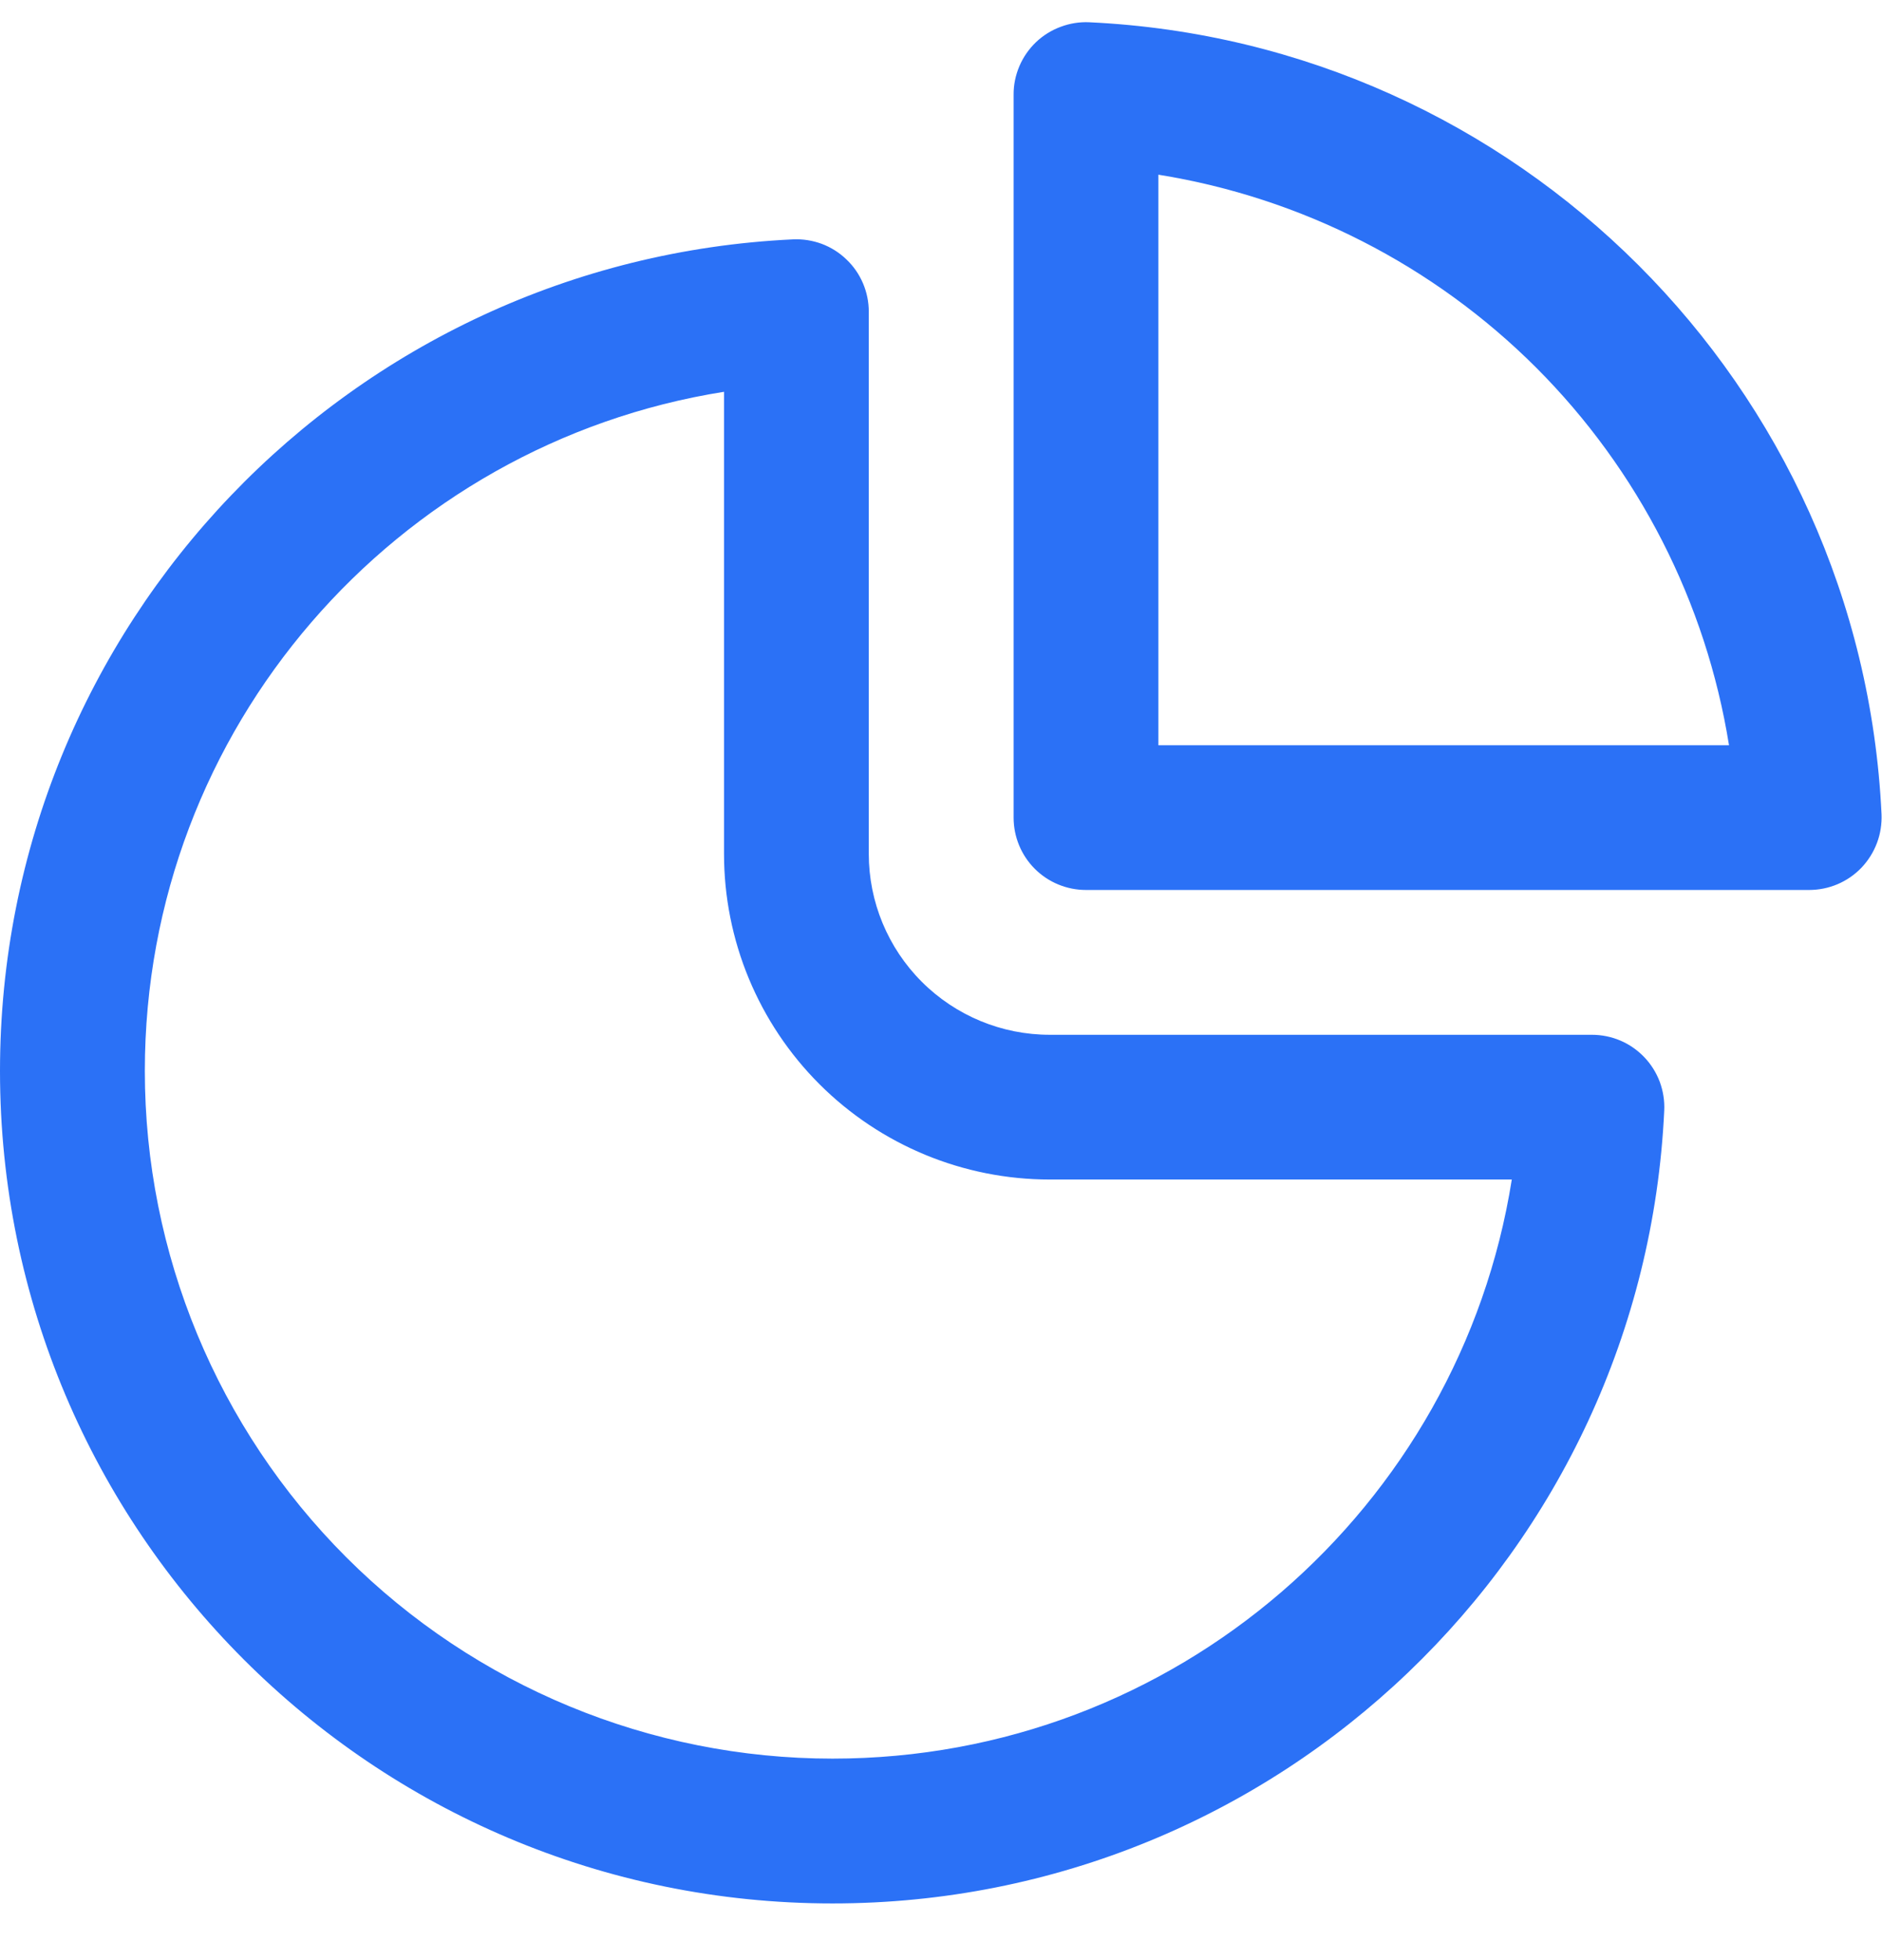 <svg width="24" height="25" viewBox="0 0 24 25" fill="none" xmlns="http://www.w3.org/2000/svg">
<path d="M13.892 0.284C13.767 0.278 13.643 0.298 13.526 0.342C13.409 0.385 13.302 0.452 13.211 0.538C13.121 0.625 13.049 0.728 13 0.843C12.951 0.958 12.925 1.082 12.926 1.207V10.428C12.926 10.673 13.023 10.908 13.196 11.081C13.369 11.254 13.604 11.351 13.849 11.351H23.07C23.195 11.351 23.319 11.326 23.434 11.277C23.549 11.228 23.653 11.156 23.739 11.066C23.825 10.975 23.892 10.868 23.936 10.751C23.98 10.634 23.999 10.509 23.994 10.385C23.737 4.923 19.353 0.54 13.891 0.284M14.772 9.505V2.228C16.596 2.521 18.282 3.382 19.589 4.688C20.895 5.995 21.756 7.68 22.049 9.505H14.772ZM11.079 3.976C11.079 3.851 11.054 3.728 11.005 3.613C10.956 3.498 10.884 3.394 10.793 3.308C10.703 3.221 10.596 3.154 10.479 3.11C10.362 3.067 10.237 3.047 10.112 3.053C4.482 3.319 0 7.966 0 13.659C0 19.523 4.754 24.277 10.617 24.277C16.312 24.277 20.959 19.794 21.223 14.164C21.229 14.04 21.209 13.915 21.166 13.798C21.122 13.681 21.055 13.574 20.969 13.484C20.882 13.393 20.779 13.321 20.664 13.272C20.549 13.223 20.425 13.198 20.3 13.198H13.387C12.775 13.198 12.188 12.955 11.755 12.522C11.322 12.089 11.079 11.502 11.079 10.89V3.976ZM1.847 13.659C1.847 9.287 5.047 5.661 9.233 4.997V10.89C9.233 11.435 9.34 11.976 9.549 12.48C9.758 12.984 10.064 13.442 10.449 13.827C11.229 14.607 12.285 15.044 13.387 15.044H19.279C18.616 19.23 14.99 22.43 10.617 22.43C8.291 22.43 6.06 21.506 4.415 19.861C2.771 18.216 1.847 15.986 1.847 13.659Z" fill="#2B71F6"/>
</svg>
